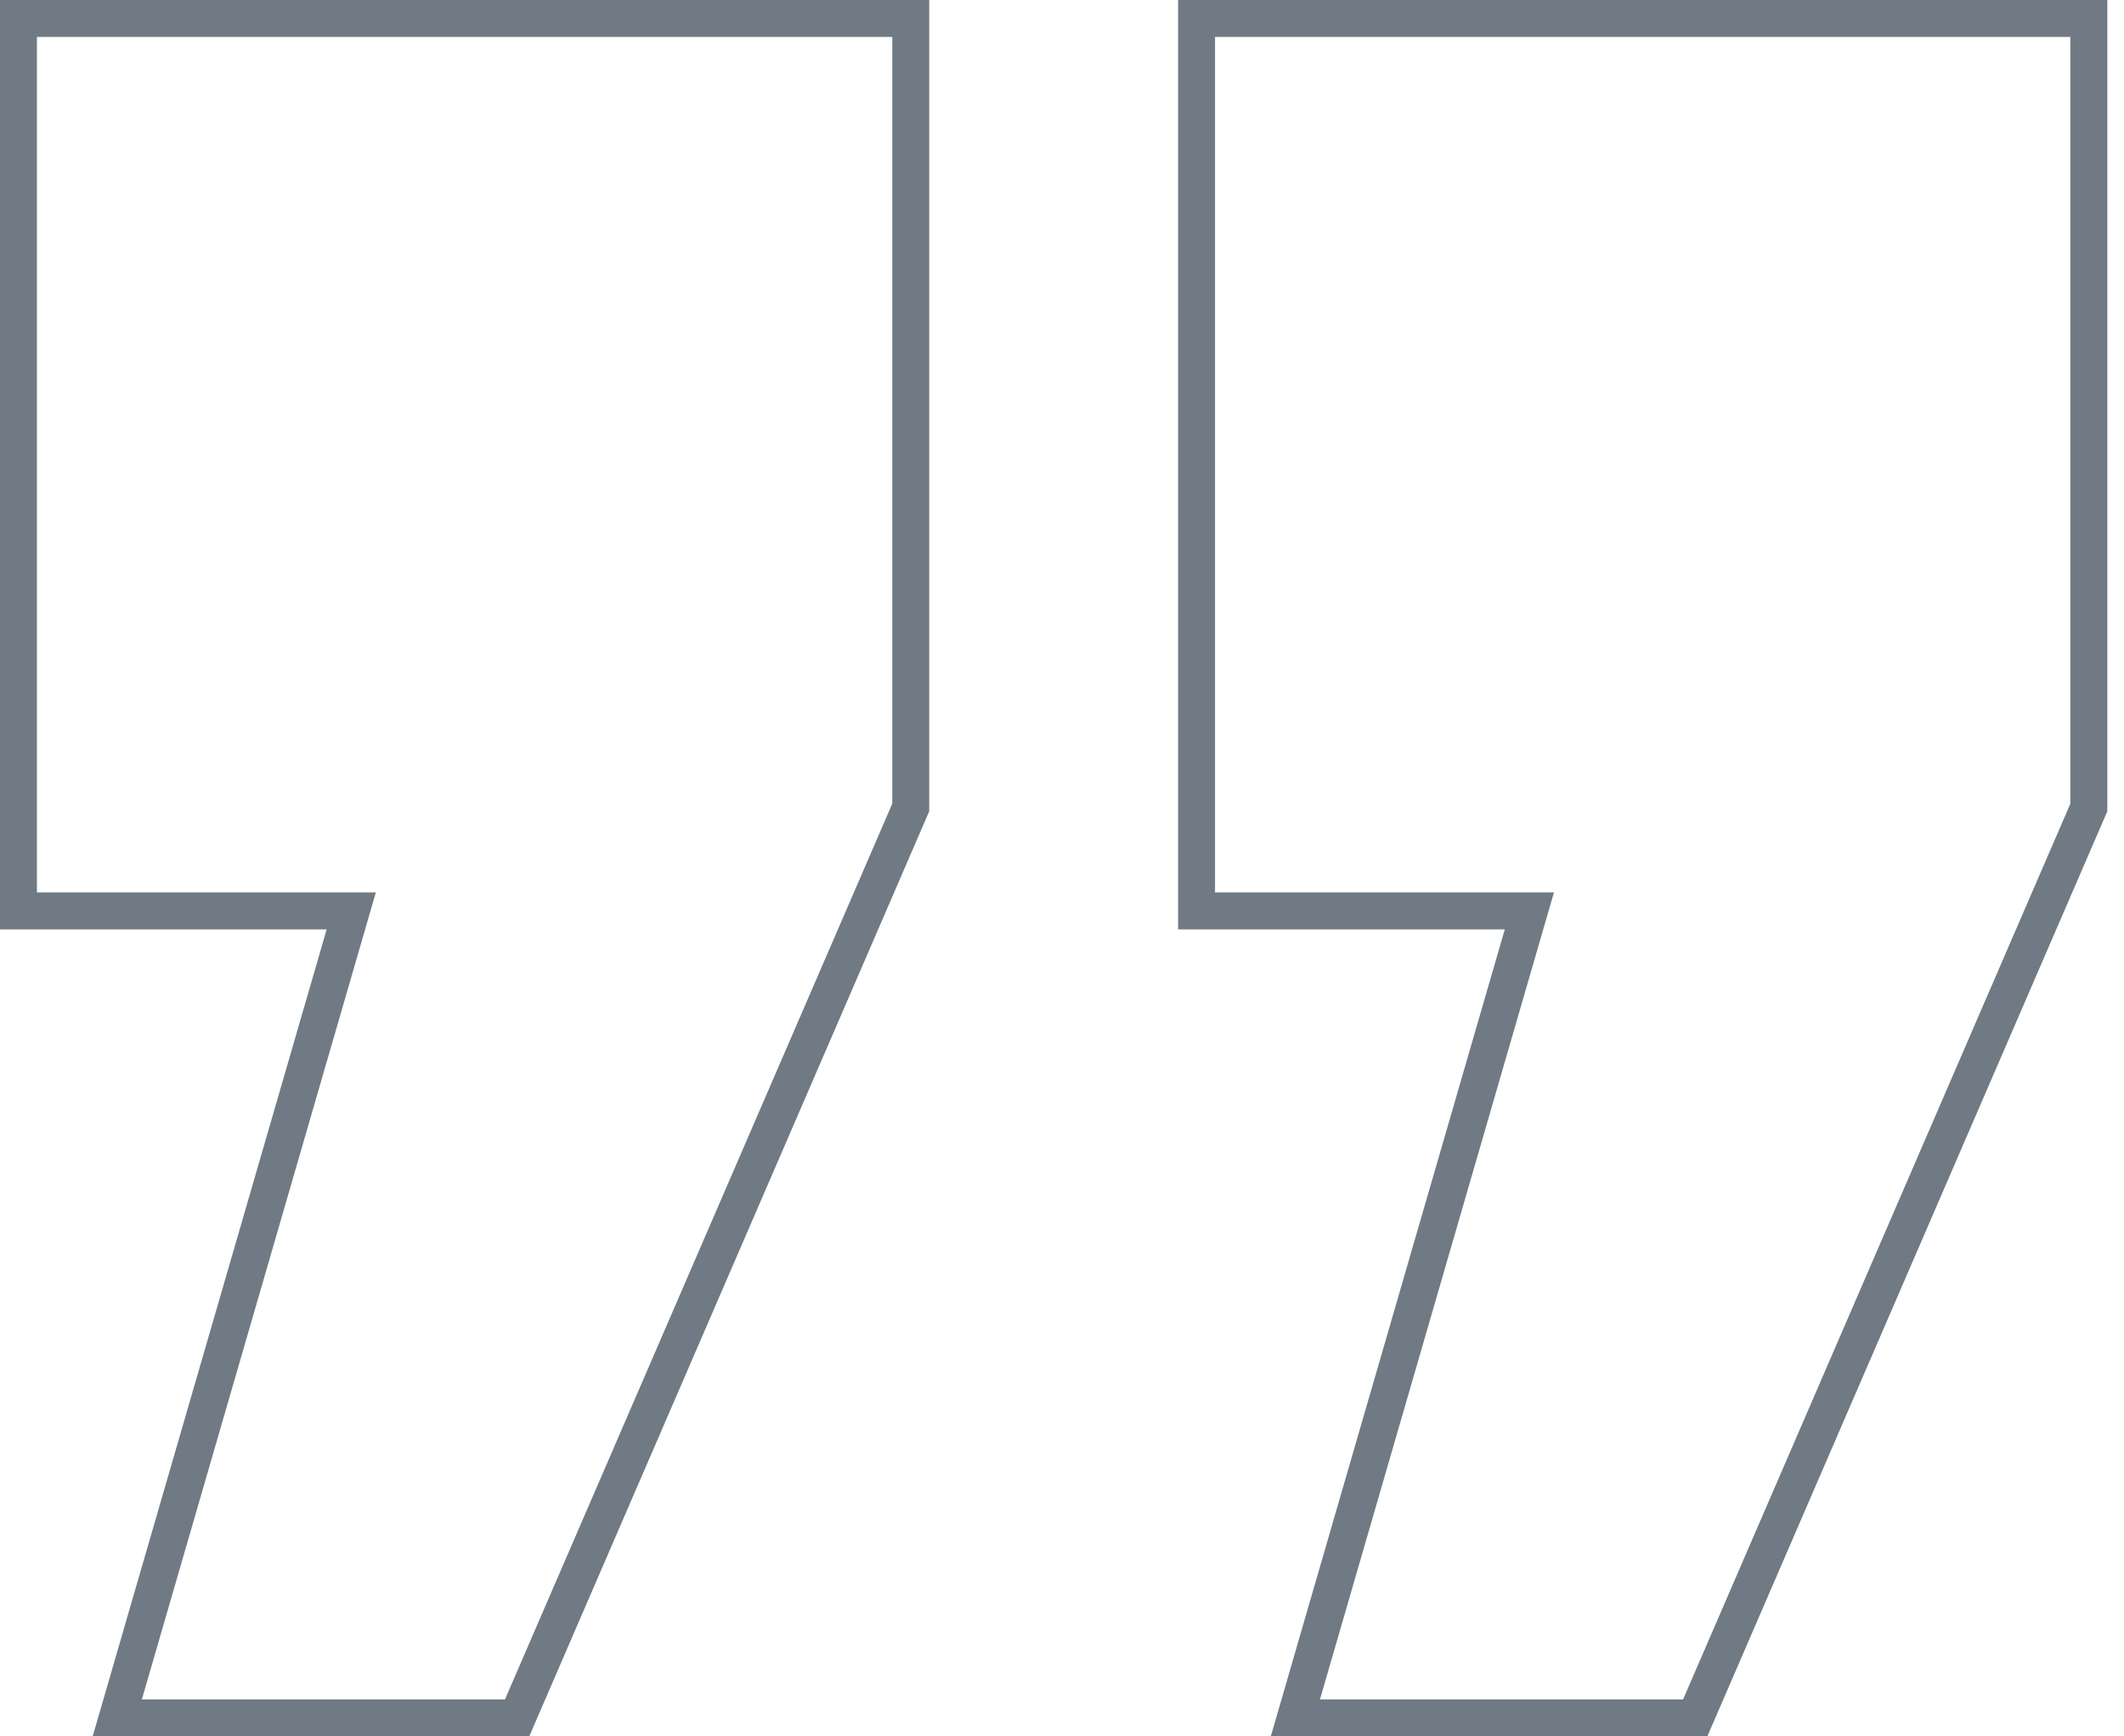 <?xml version="1.0" encoding="UTF-8"?> <svg xmlns="http://www.w3.org/2000/svg" width="115" height="94" viewBox="0 0 115 94" fill="none"> <path fill-rule="evenodd" clip-rule="evenodd" d="M20.349 48.311H2V2H48.311V43.505L27.34 92H7.68L20.349 48.311ZM17.687 50.311H0V0H50.311V43.919L28.654 94H5.017L17.687 50.311ZM84.136 48.311H65.786V2H112.097V43.505L91.126 92H71.466L84.136 48.311ZM81.474 50.311H63.786V0H114.097V43.919L92.44 94H68.804L81.474 50.311Z" fill="#6F7A84"></path> </svg> 